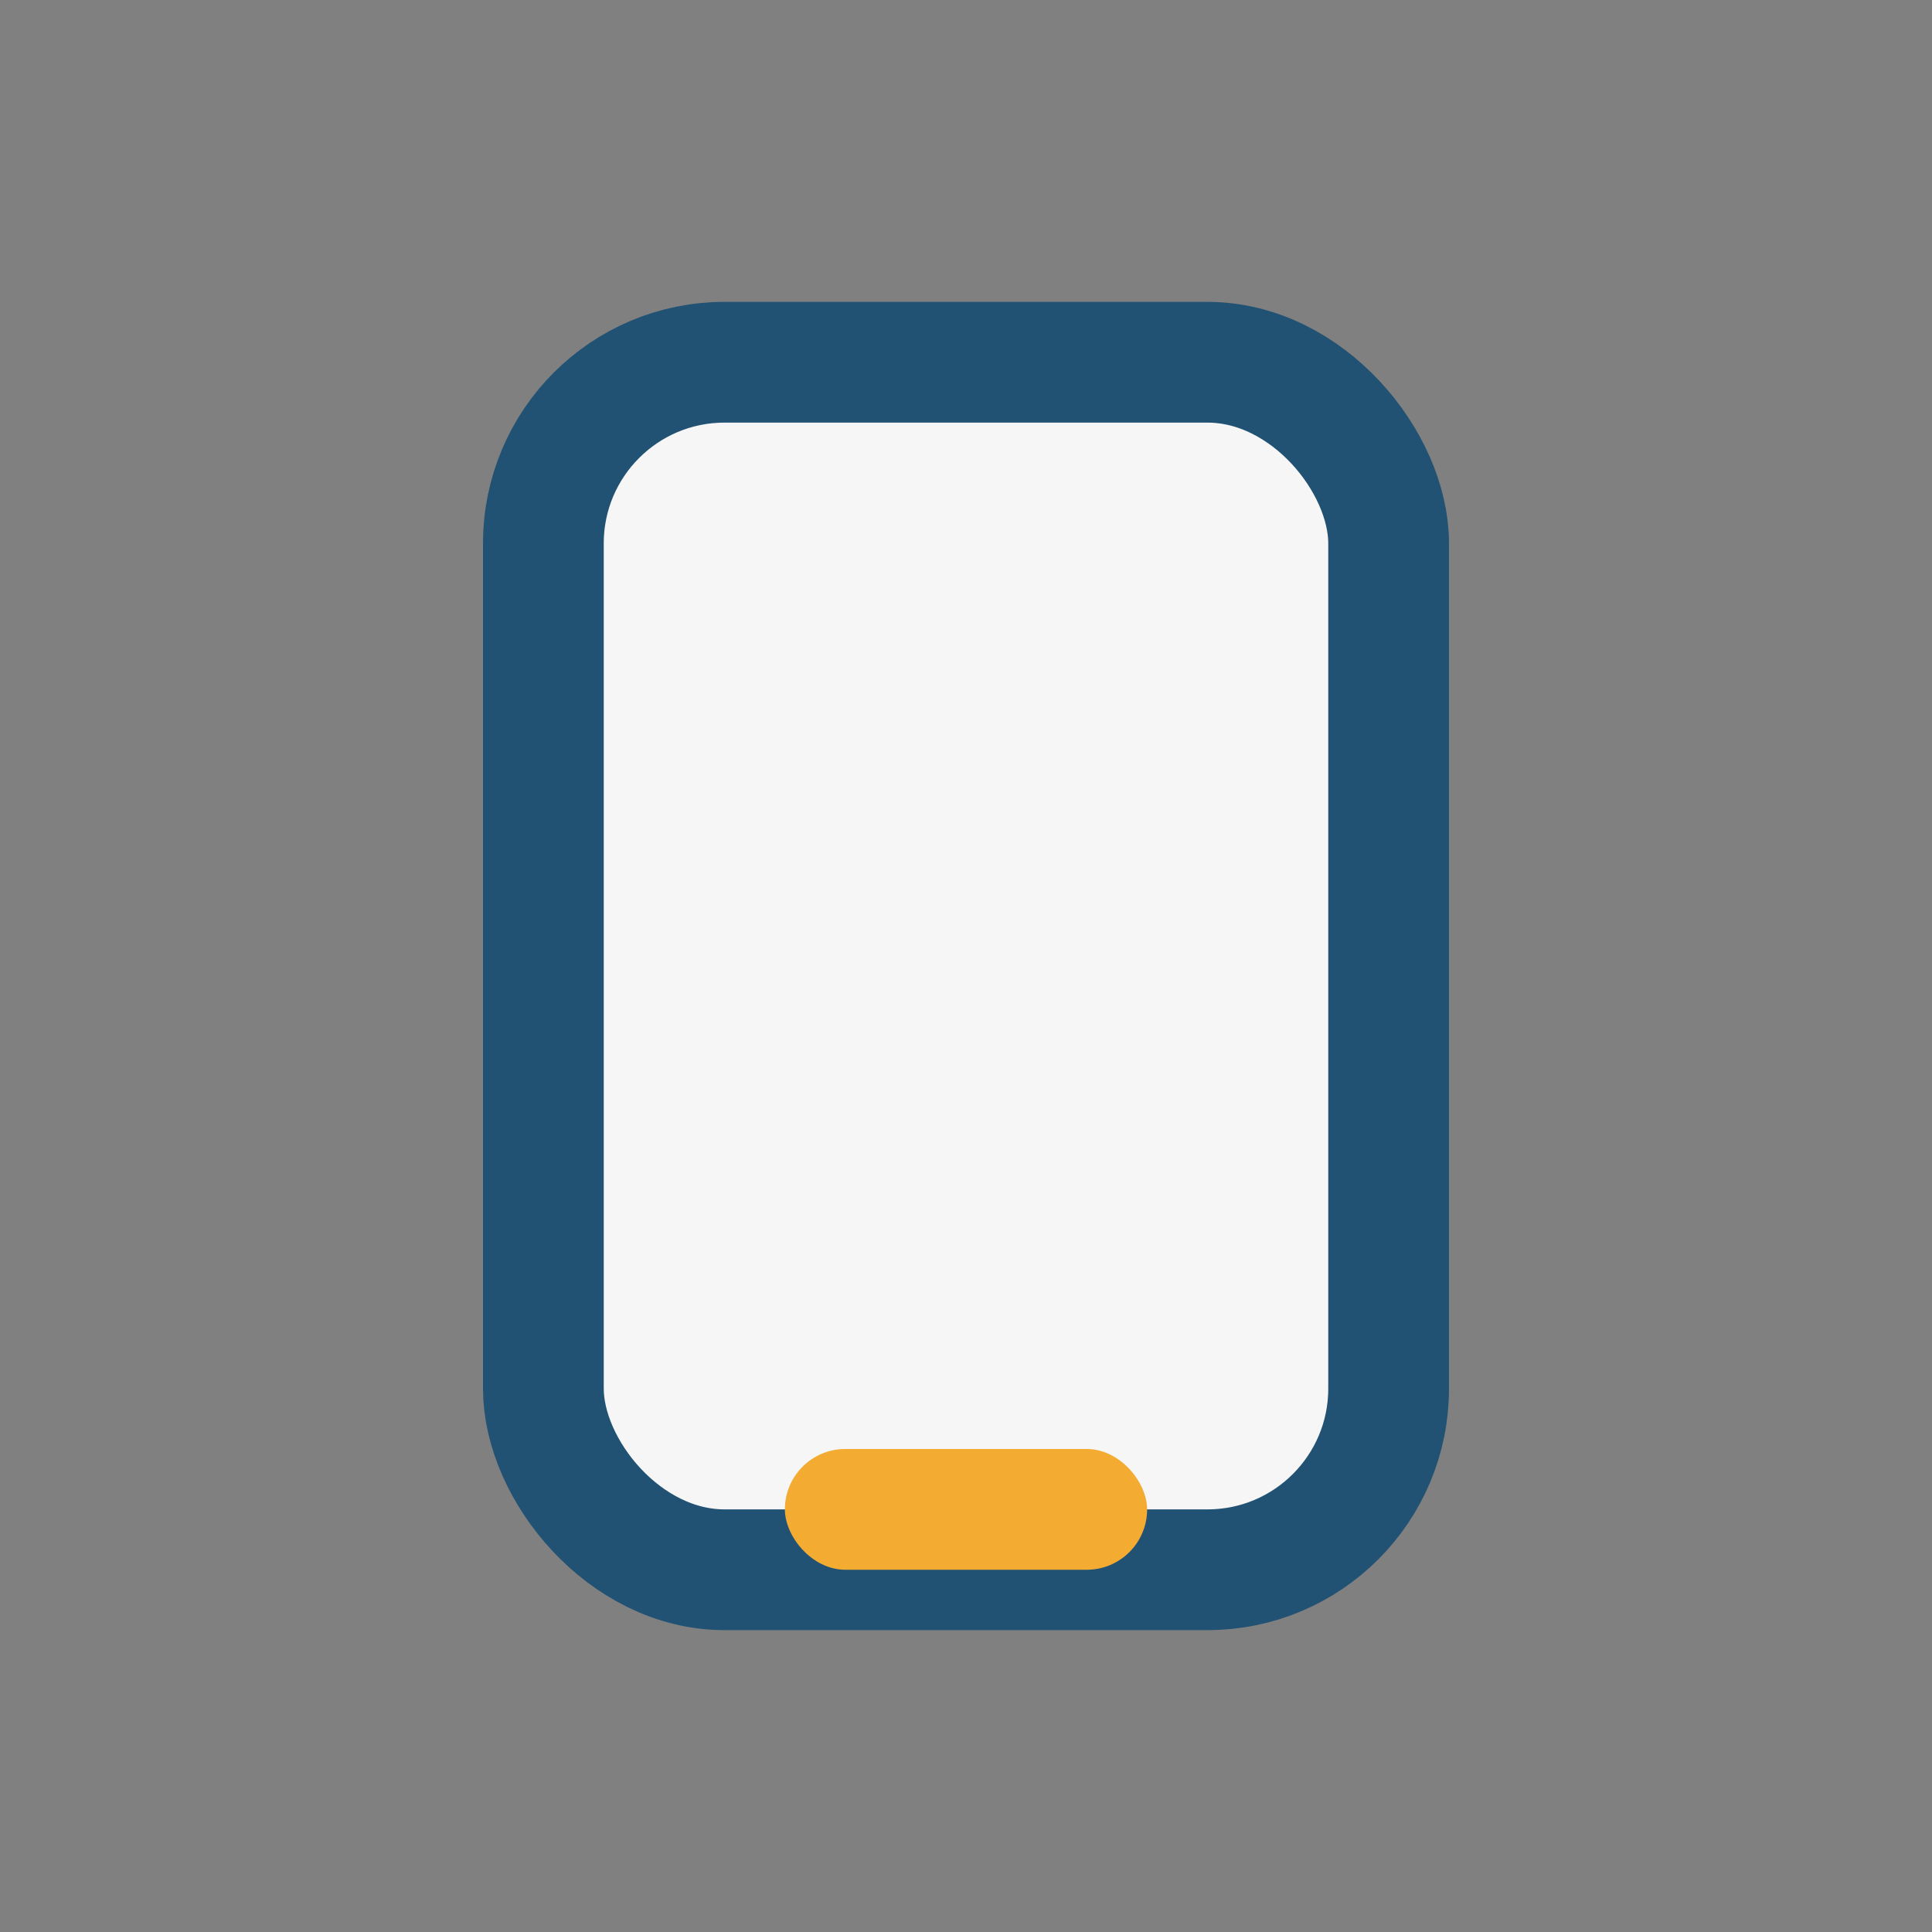 <?xml version="1.0" encoding="UTF-8"?>
<svg xmlns="http://www.w3.org/2000/svg" width="32" height="32" viewBox="0 0 32 32"><rect x="0" y="0" width="32" height="32" fill="#808080" stroke="none"/><rect x="9" y="6" width="14" height="20" rx="3" fill="#F6F6F6" stroke="#215273" stroke-width="2"/><rect x="13" y="24" width="6" height="2" rx="1" fill="#F4AB32"/></svg>